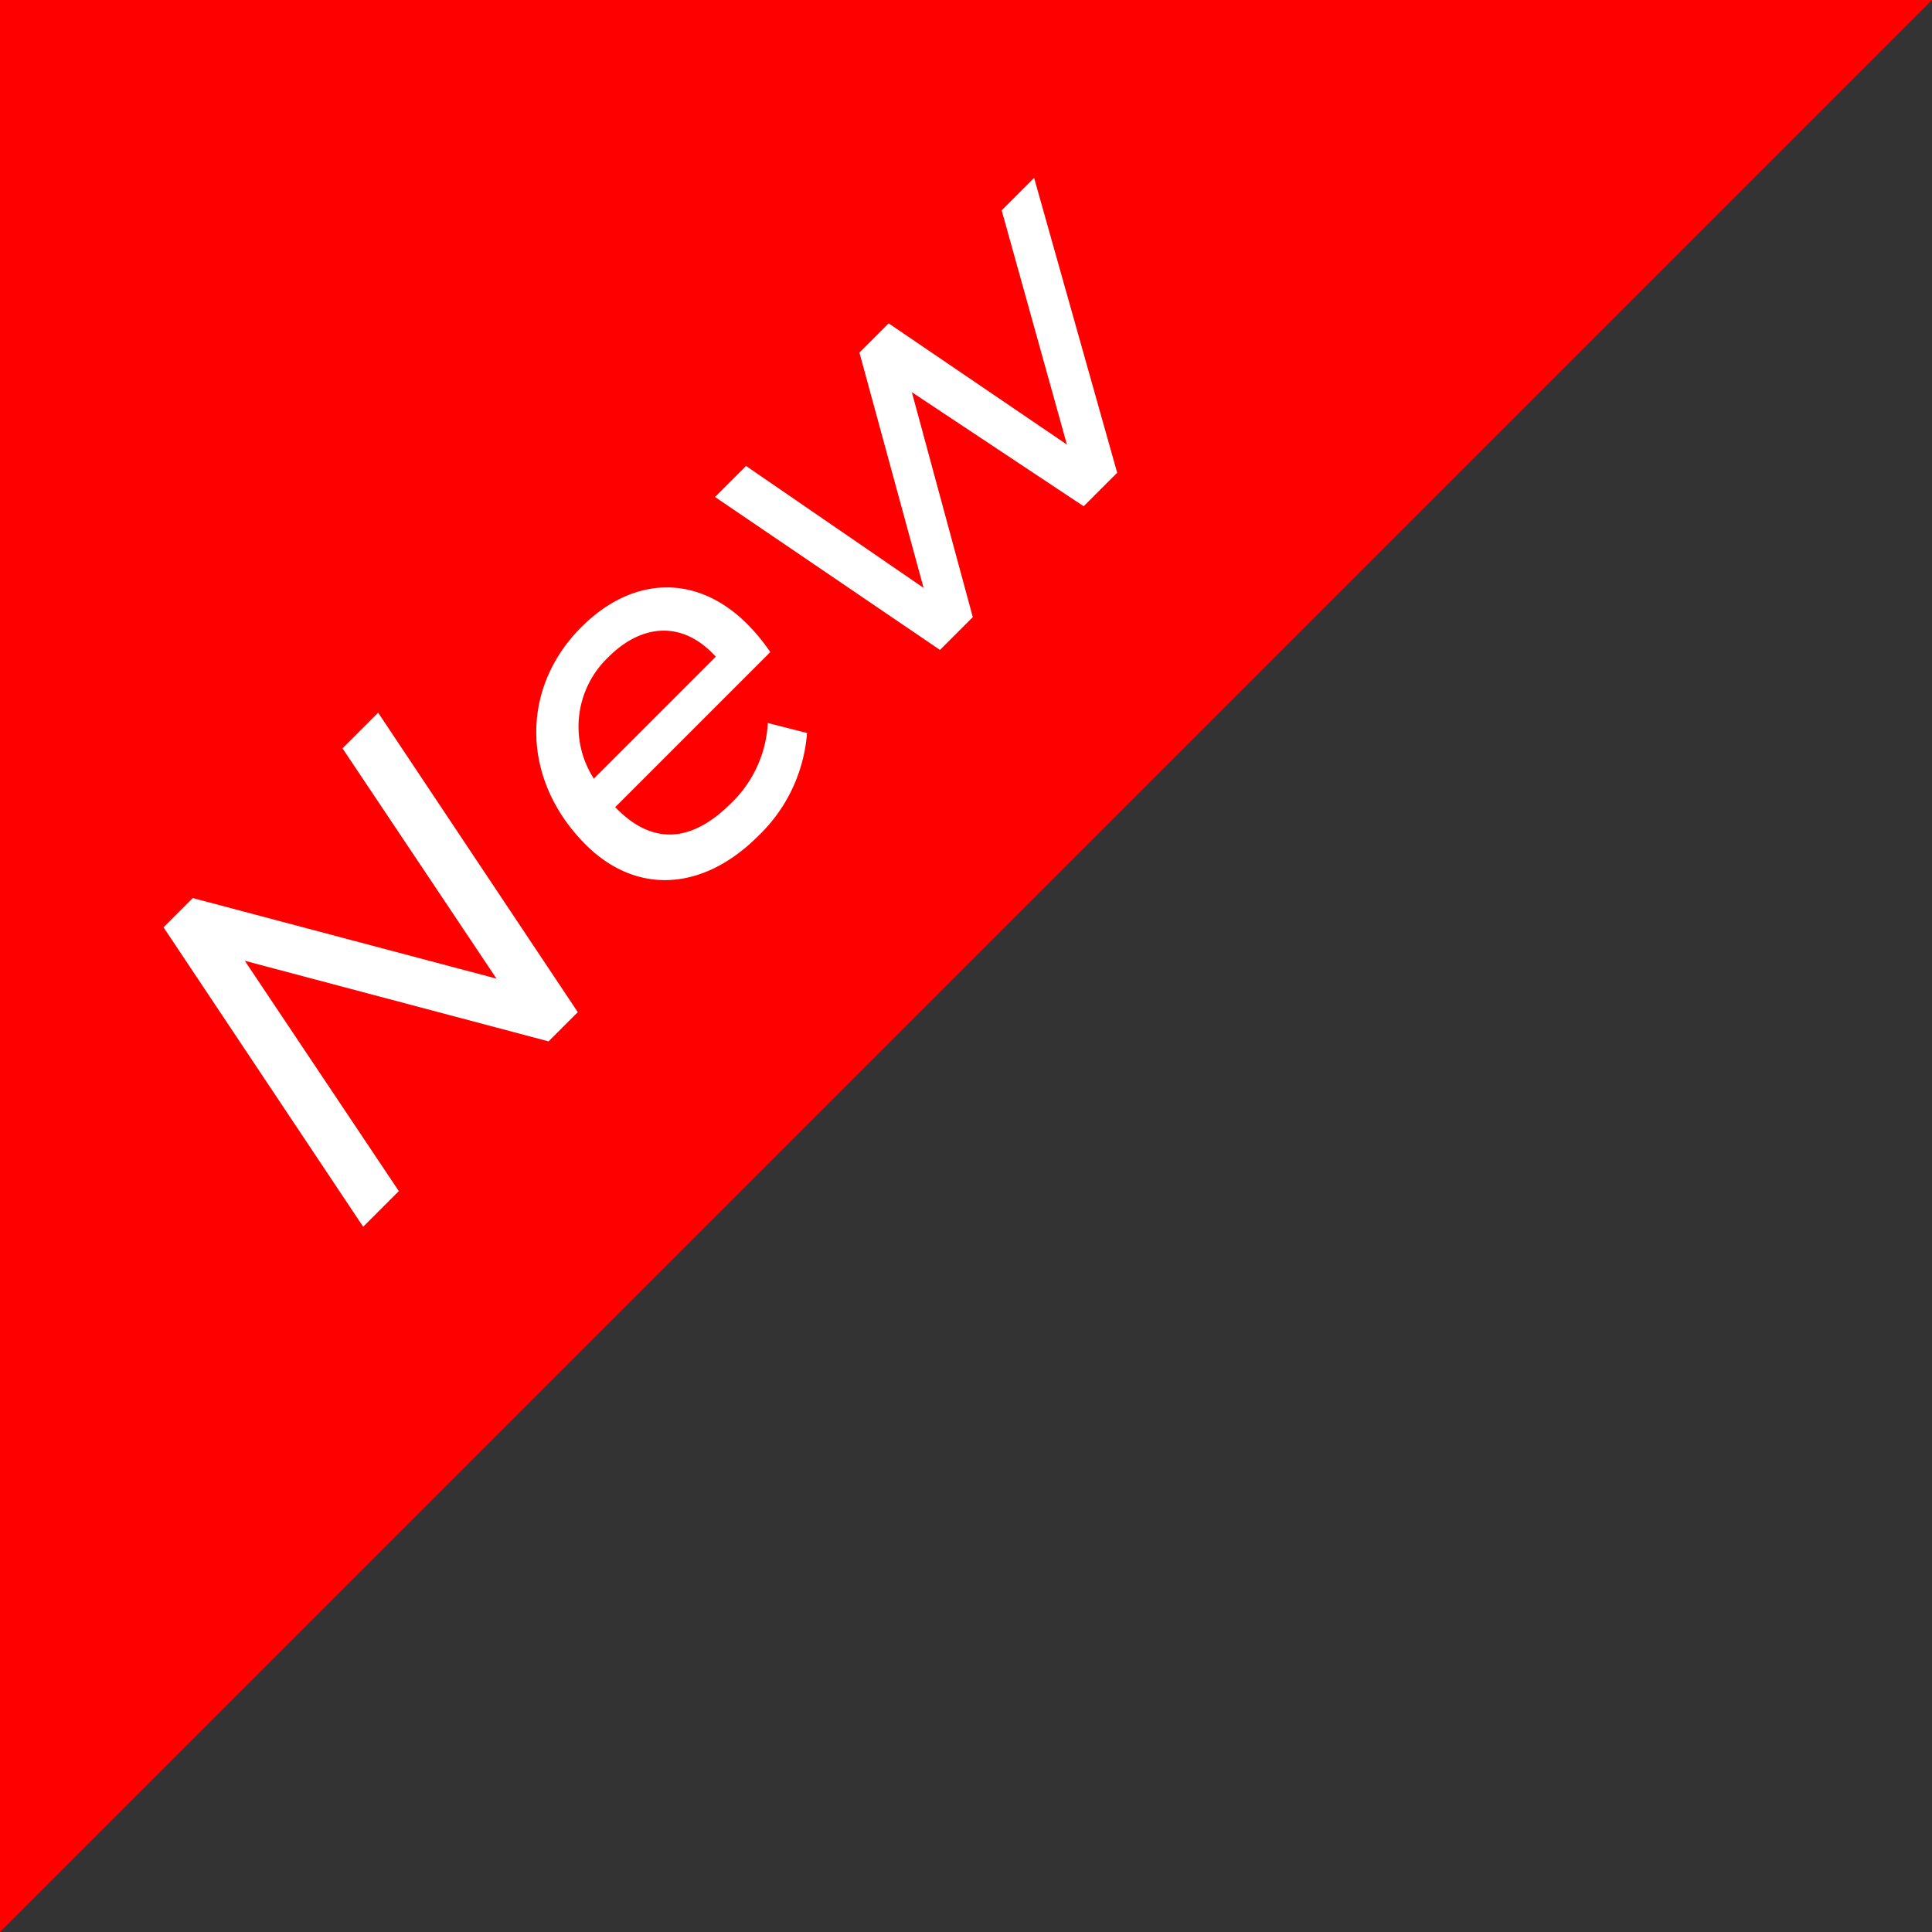 <svg xmlns="http://www.w3.org/2000/svg" width="114.959" height="114.959" viewBox="0 0 114.959 114.959"><rect x="0" y="0" width="114.959" height="114.959" fill="#333333" stroke="none"/><g transform="translate(-223 -8822)"><path d="M0,0H114.959L0,114.959Z" transform="translate(223 8822)" fill="red"/><path d="M20.82,8,17.61,24.17,8.22,8H5.76L1.56,29h3L7.77,12.83,17.16,29h2.46l4.2-21ZM42.87,21.95a11.922,11.922,0,0,0,.21-2.13c0-4.29-2.82-6.87-7.11-6.87-5.19,0-8.97,3.93-8.97,9.33,0,4.2,2.91,6.9,7.62,6.9a9.453,9.453,0,0,0,6.39-2.28l-1.23-2.07a7.119,7.119,0,0,1-4.92,1.83c-3.42,0-5.04-1.62-5.04-4.53v-.18Zm-7.02-6.6c2.82,0,4.68,1.59,4.53,4.5H30.12A5.706,5.706,0,0,1,35.85,15.35ZM71.19,13.1,64.08,25.7l-2.4-12.6H59.22l-7.2,12.6L49.68,13.1H47.07L50.1,29h2.76l6.9-12.03L62.19,29h2.82l8.91-15.9Z" transform="translate(223 8875.592) rotate(-45)" fill="#fff"/></g></svg>